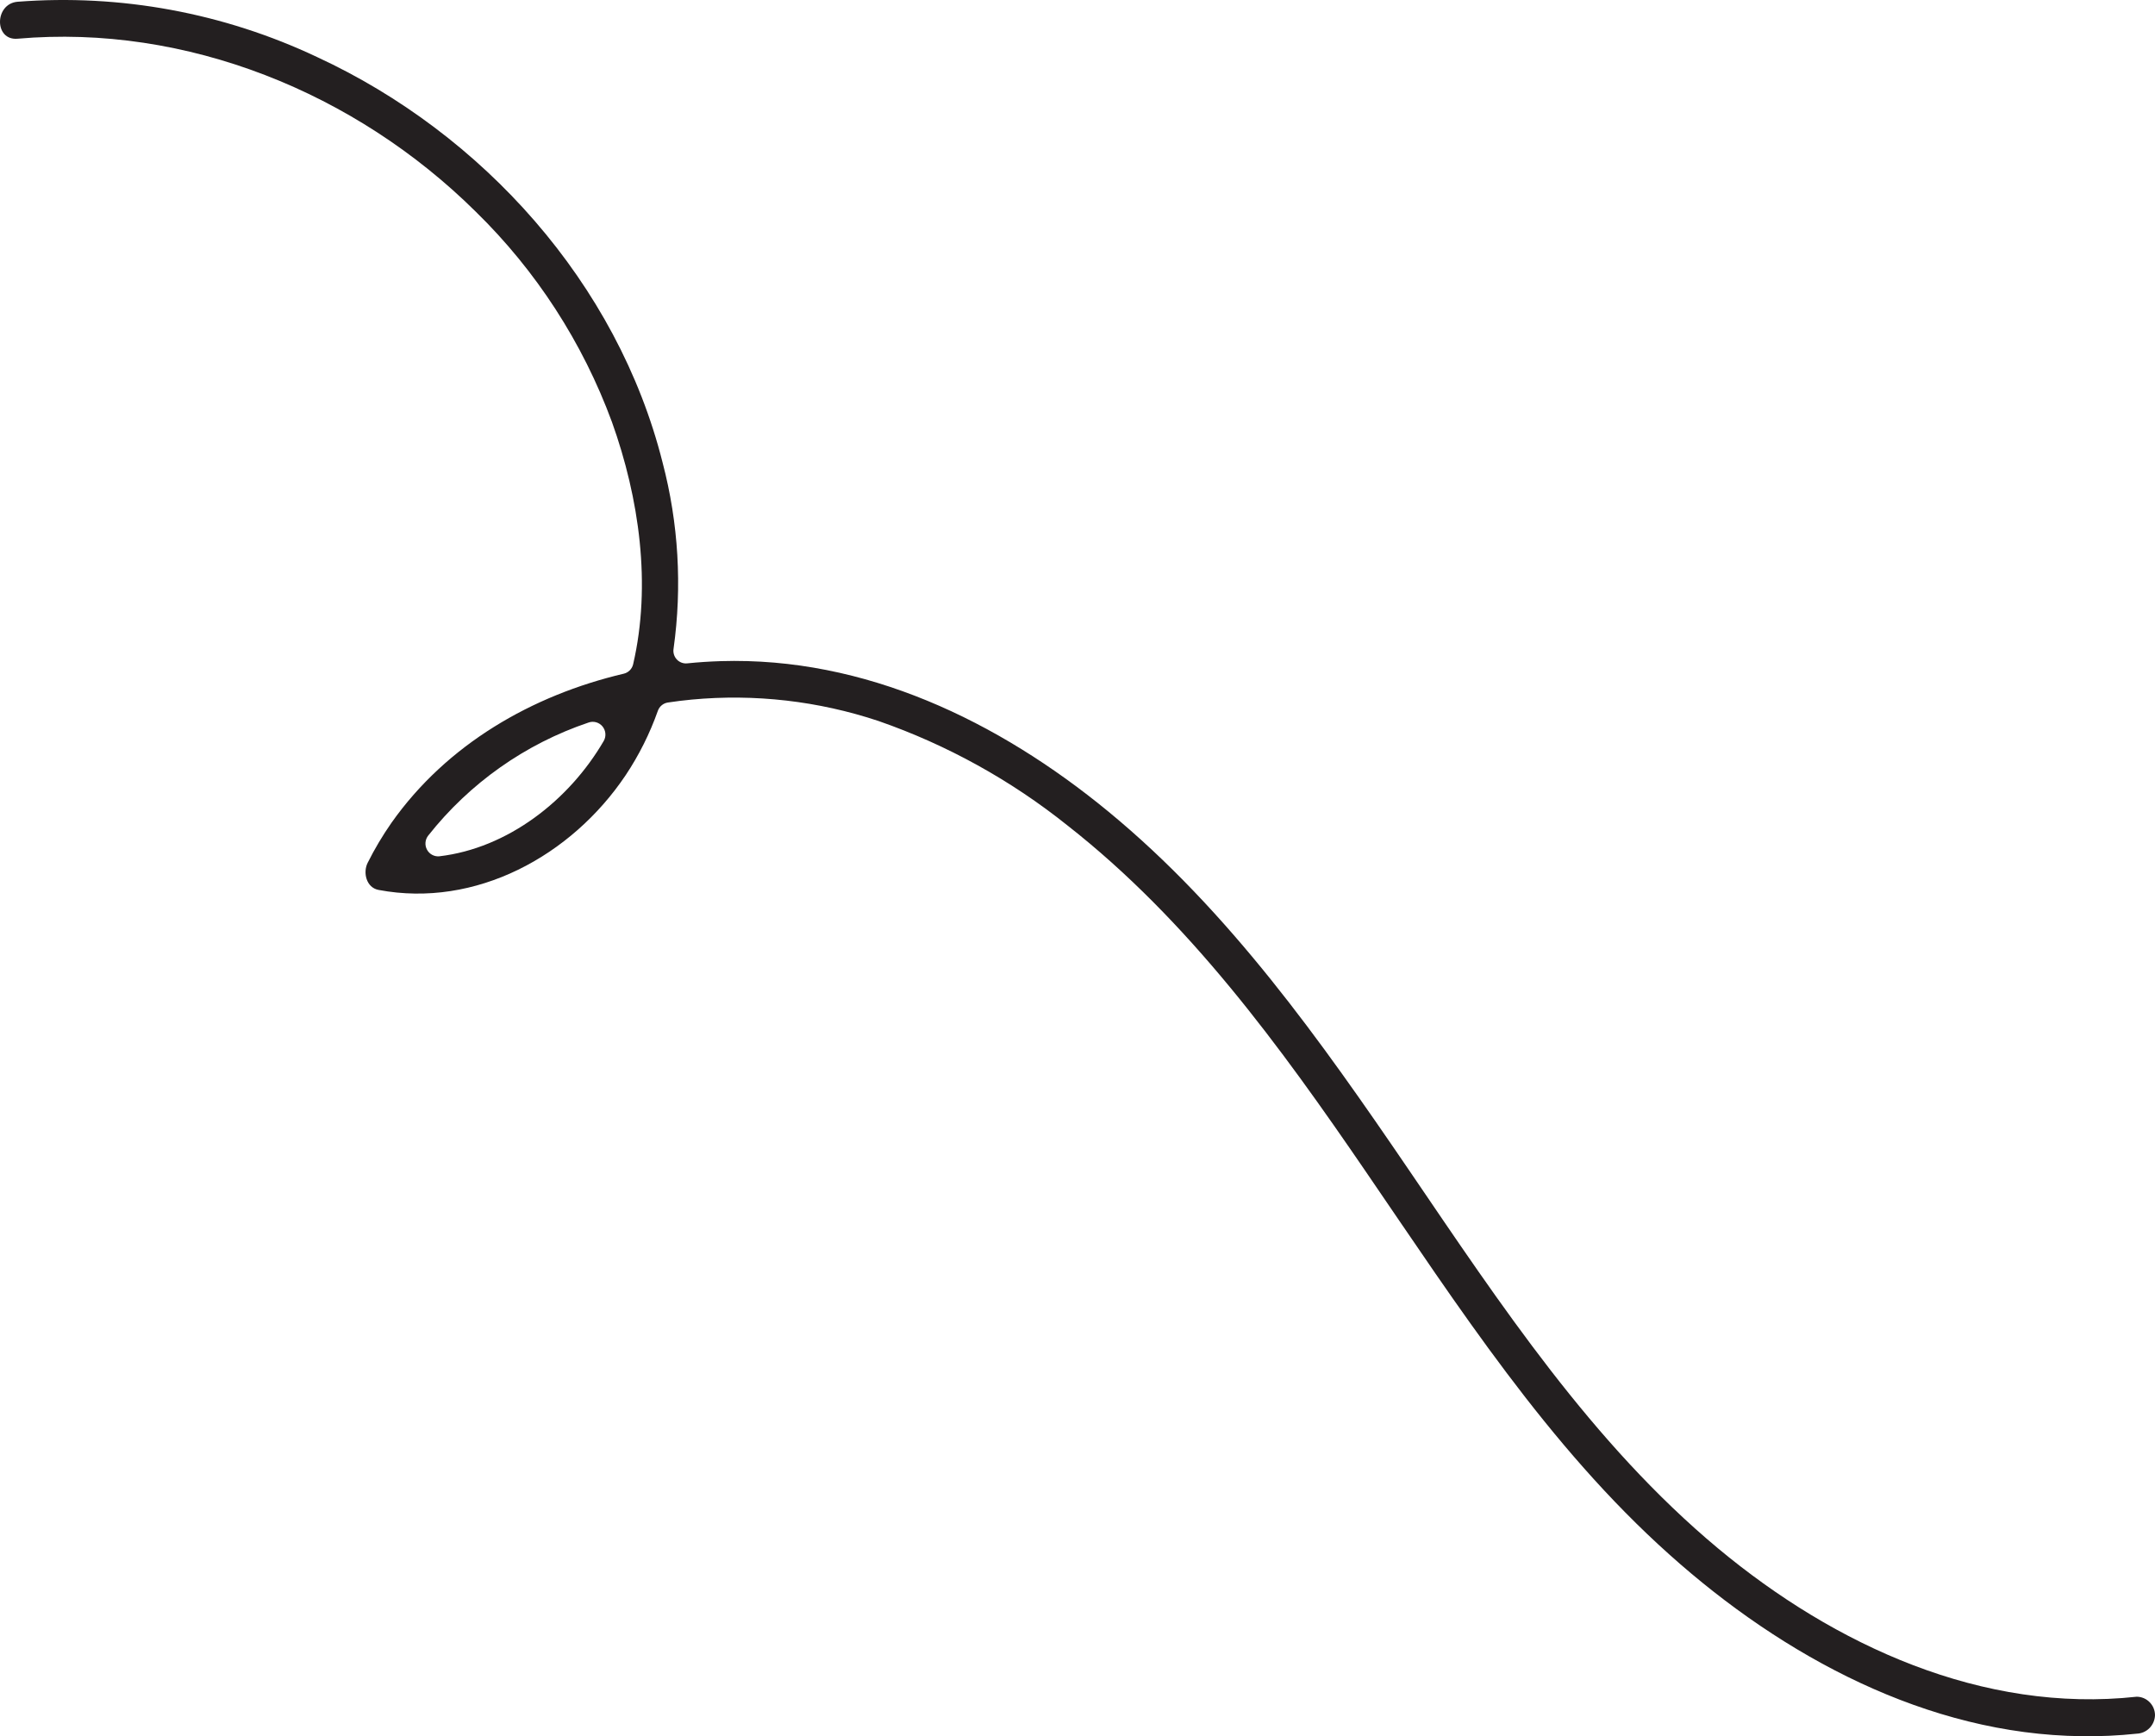 <svg width="175" height="141" viewBox="0 0 175 141" fill="none" xmlns="http://www.w3.org/2000/svg">
<path id="Vector" d="M173.512 140.792C173.903 140.78 174.274 140.618 174.551 140.339C174.827 140.06 174.988 139.685 175 139.291C174.998 138.893 174.841 138.513 174.562 138.232C174.284 137.95 173.906 137.792 173.512 137.79C161.014 139.159 148.985 133.624 139.522 125.748C129.285 117.217 121.852 105.937 114.394 94.987C107.252 84.512 99.819 73.976 89.993 65.896C81.065 58.554 70.233 53.331 58.52 53.691C57.616 53.719 56.711 53.779 55.806 53.871C55.65 53.888 55.491 53.867 55.344 53.811C55.196 53.755 55.063 53.666 54.956 53.549C54.849 53.433 54.77 53.293 54.725 53.14C54.681 52.988 54.672 52.827 54.699 52.671C55.404 47.626 55.1 42.491 53.807 37.566C50.146 22.997 39.178 10.846 25.75 4.633C18.162 1.045 9.783 -0.501 1.426 0.142C-0.466 0.305 -0.484 3.312 1.426 3.144C15.151 1.943 28.875 7.526 38.636 17.192C43.538 21.982 47.317 27.817 49.694 34.271C51.908 40.448 52.914 47.478 51.414 53.949C51.37 54.136 51.274 54.307 51.138 54.441C51.003 54.576 50.832 54.67 50.646 54.712C43.201 56.465 36.285 60.445 31.785 66.826C31.066 67.858 30.421 68.942 29.857 70.068C29.458 70.86 29.744 72.085 30.744 72.271C38.624 73.76 46.409 69.51 50.807 62.954C51.89 61.329 52.767 59.575 53.42 57.731C53.481 57.556 53.587 57.4 53.729 57.281C53.87 57.161 54.041 57.083 54.223 57.053C54.872 56.957 55.521 56.873 56.175 56.813C61.291 56.334 66.449 56.925 71.328 58.548C76.89 60.481 82.087 63.354 86.695 67.042C96.528 74.75 103.955 84.968 110.96 95.215C118.406 106.087 125.697 117.427 135.582 126.258C144.795 134.512 156.514 140.852 169.048 140.996C170.539 141.018 172.03 140.95 173.512 140.792ZM34.773 67.859C38.14 63.596 42.659 60.408 47.784 58.68C47.981 58.608 48.195 58.598 48.398 58.652C48.601 58.707 48.783 58.822 48.919 58.983C49.055 59.145 49.139 59.344 49.159 59.555C49.18 59.766 49.136 59.978 49.033 60.163C46.206 65.025 41.207 68.891 35.672 69.54C35.471 69.558 35.269 69.516 35.092 69.42C34.914 69.324 34.769 69.177 34.673 68.998C34.577 68.819 34.535 68.616 34.553 68.413C34.571 68.211 34.648 68.018 34.773 67.859Z" fill="#231F20"/>
</svg>
